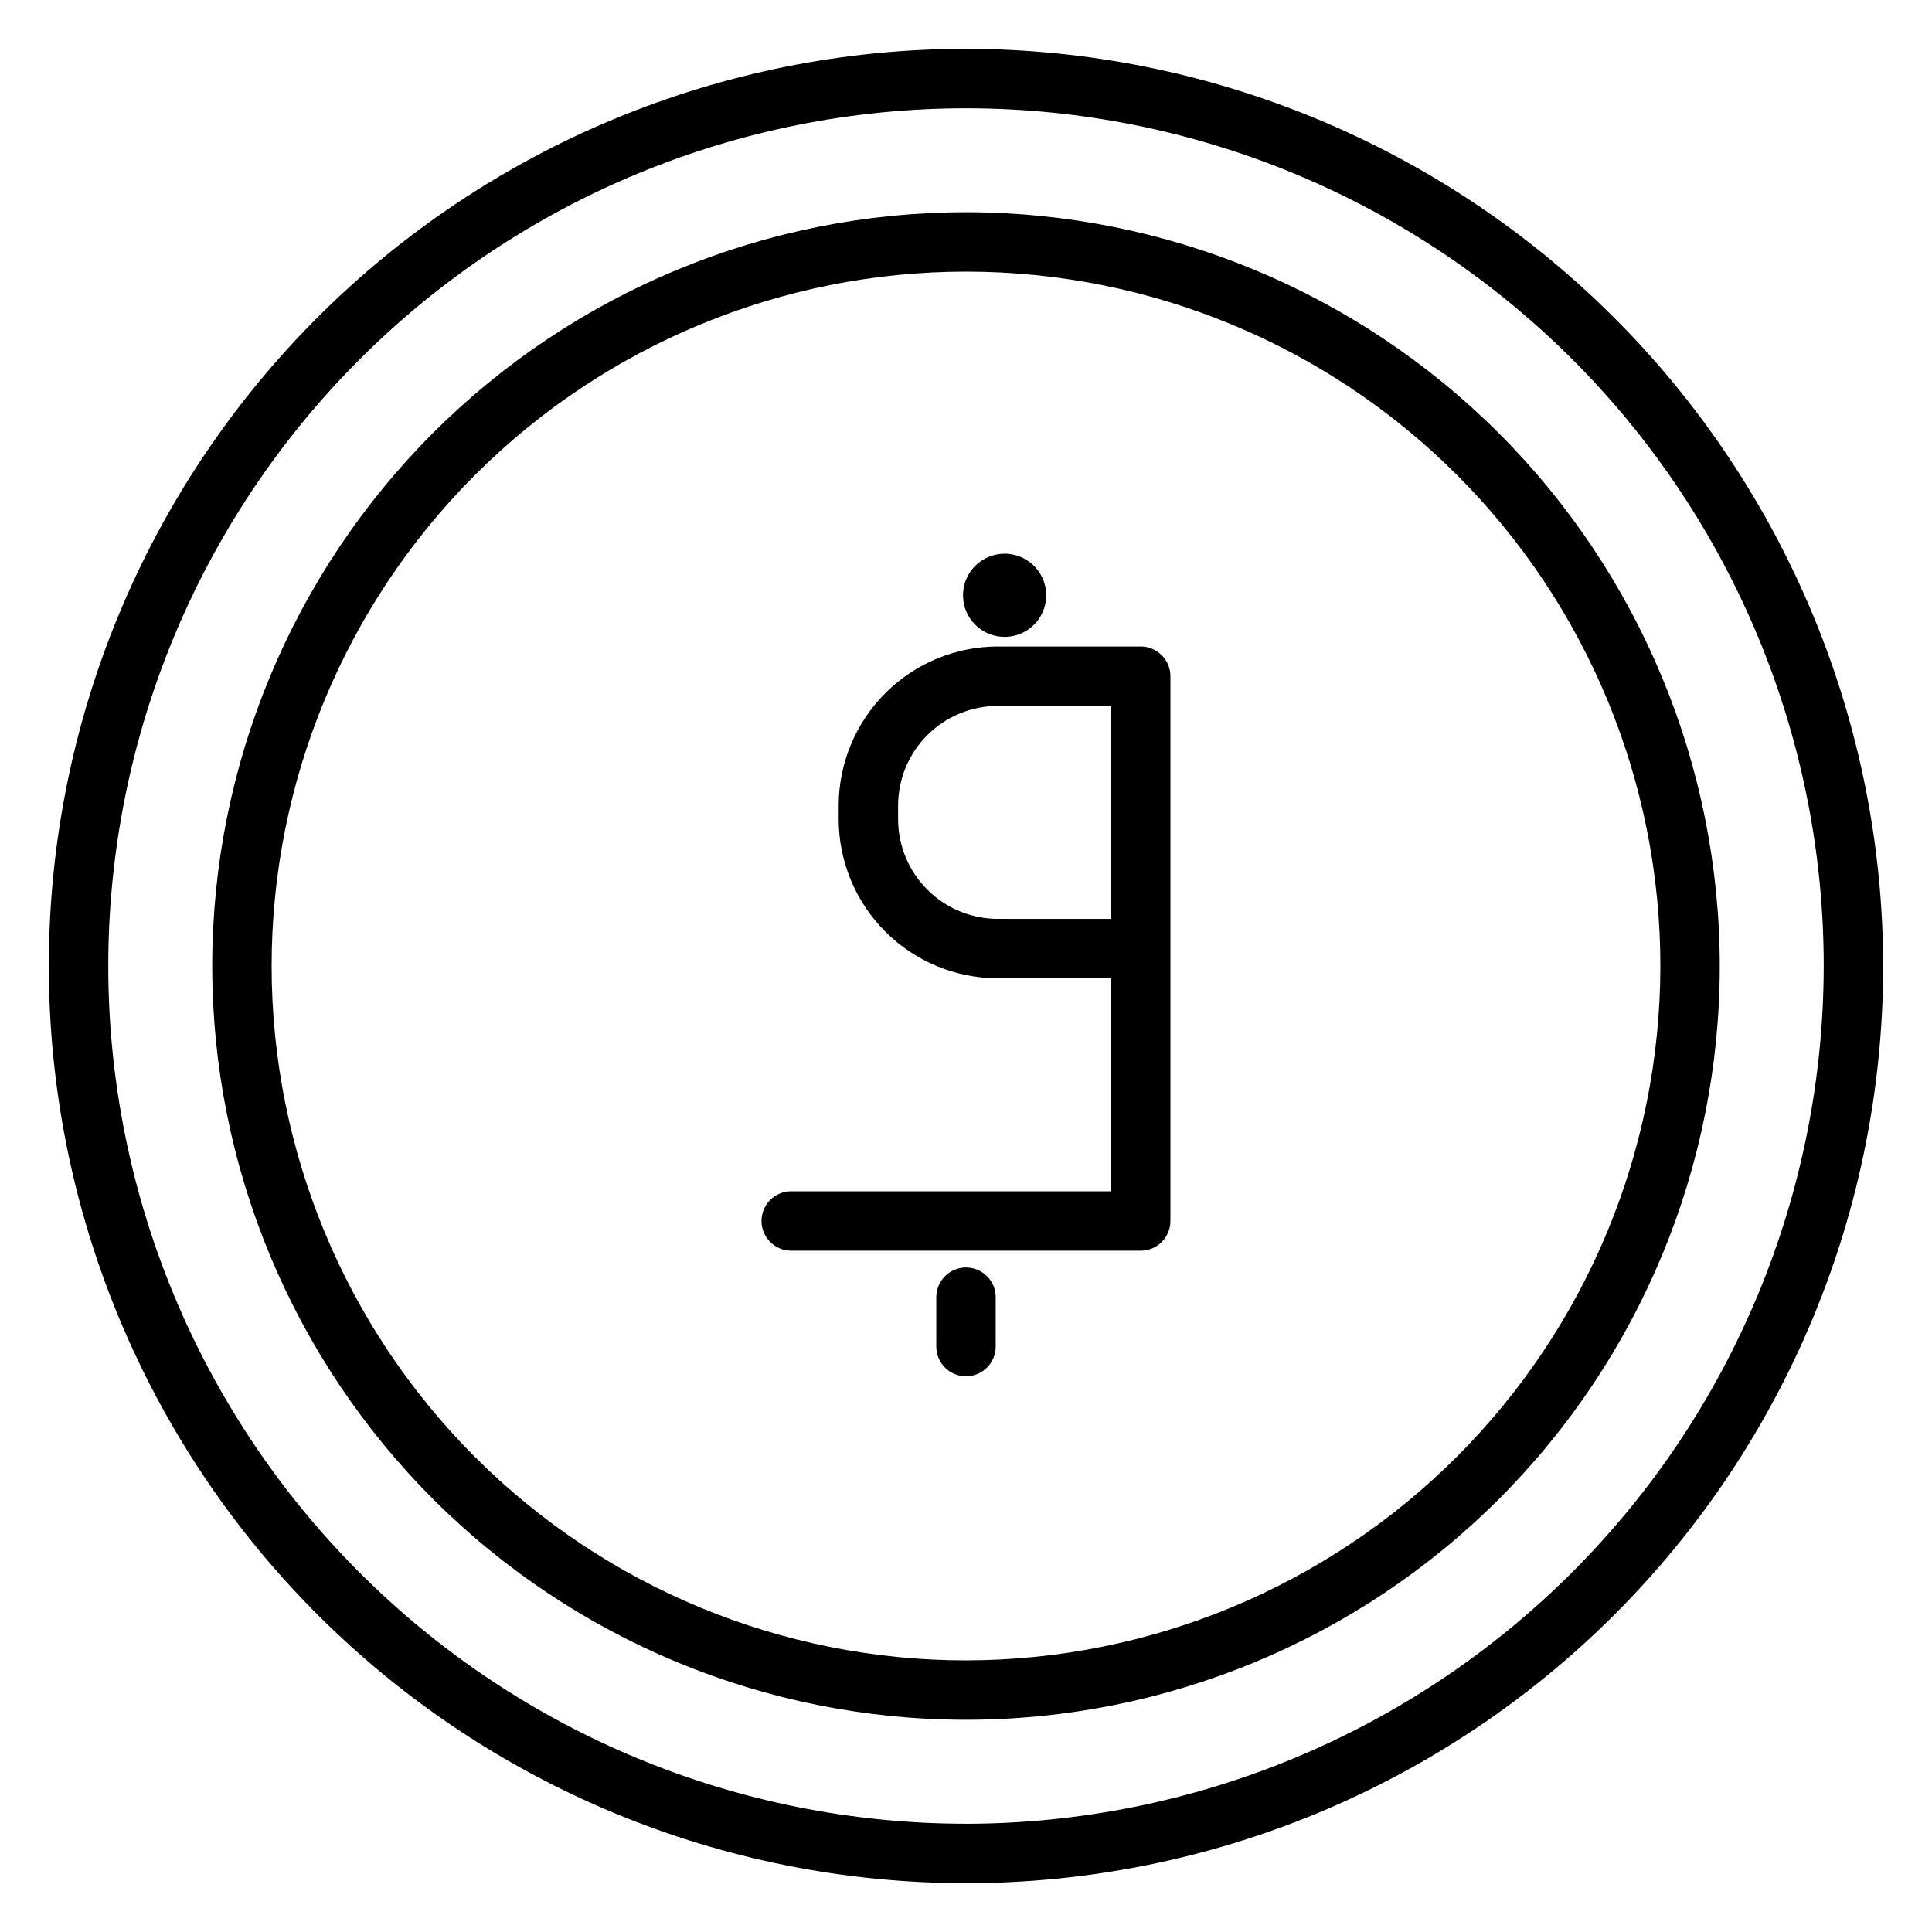 <?xml version="1.0" encoding="UTF-8"?>
<!-- Uploaded to: SVG Repo, www.svgrepo.com, Generator: SVG Repo Mixer Tools -->
<svg fill="#000000" width="800px" height="800px" version="1.1" viewBox="144 144 512 512" xmlns="http://www.w3.org/2000/svg">
 <g>
  <path d="m400 156.94c-64.465 0-126.29 25.609-171.87 71.191-45.582 45.582-71.191 107.4-71.191 171.87 0 64.461 25.609 126.29 71.191 171.87 45.582 45.582 107.4 71.188 171.87 71.188 64.461 0 126.29-25.605 171.87-71.188 45.582-45.582 71.188-107.41 71.188-171.87-0.074-64.441-25.707-126.22-71.273-171.79-45.562-45.566-107.34-71.199-171.78-71.273zm0 470.37c-60.289 0-118.11-23.949-160.73-66.578-42.629-42.633-66.578-100.45-66.578-160.73 0-60.289 23.949-118.11 66.578-160.73s100.45-66.578 160.73-66.578c60.285 0 118.1 23.949 160.73 66.578 42.629 42.629 66.578 100.45 66.578 160.73-0.07 60.266-24.043 118.04-66.656 160.66-42.617 42.613-100.39 66.586-160.66 66.656z"/>
  <path d="m400 200.24c-52.98 0-103.79 21.047-141.25 58.508-37.461 37.461-58.508 88.273-58.508 141.25 0 52.977 21.047 103.79 58.508 141.25 37.461 37.461 88.273 58.508 141.25 58.508 52.977 0 103.79-21.047 141.25-58.508s58.508-88.273 58.508-141.25c-0.051-52.965-21.109-103.75-58.562-141.2-37.453-37.449-88.23-58.512-141.2-58.562zm0 383.78c-48.805 0-95.609-19.387-130.12-53.898-34.508-34.508-53.898-81.316-53.898-130.12 0-48.805 19.391-95.609 53.898-130.12 34.512-34.508 81.316-53.898 130.12-53.898 48.801 0 95.609 19.391 130.12 53.898 34.512 34.512 53.898 81.316 53.898 130.12-0.051 48.789-19.453 95.562-53.953 130.06s-81.273 53.902-130.06 53.953z"/>
  <path d="m446.3 315.33h-37.879c-11.18 0.012-21.895 4.457-29.801 12.363-7.902 7.902-12.348 18.621-12.363 29.797v3.59c0.008 11.184 4.453 21.902 12.359 29.812 7.902 7.906 18.625 12.355 29.805 12.367h30.008v56.441h-84.75c-4.348 0-7.871 3.523-7.871 7.871 0 4.348 3.523 7.875 7.871 7.875h92.621c2.09 0 4.09-0.832 5.566-2.309 1.477-1.477 2.305-3.477 2.305-5.566v-144.37c0-2.09-0.828-4.09-2.305-5.566-1.477-1.477-3.477-2.305-5.566-2.305zm-7.871 72.188-30.008-0.004c-7.008-0.008-13.723-2.793-18.676-7.75s-7.738-11.676-7.742-18.684v-3.59c0.008-7.004 2.793-13.719 7.746-18.672 4.953-4.949 11.668-7.738 18.672-7.746h30.008z"/>
  <path d="m400 479.9c-4.348 0-7.875 3.527-7.875 7.875v13.082c0 4.348 3.527 7.871 7.875 7.871s7.871-3.523 7.871-7.871v-13.082c0-2.09-0.828-4.094-2.305-5.566-1.477-1.477-3.481-2.309-5.566-2.309z"/>
  <path d="m410.23 312.78c4.473 0 8.5-2.703 10.199-6.84 1.695-4.141 0.723-8.891-2.461-12.031-3.188-3.137-7.953-4.043-12.062-2.285-4.113 1.754-6.758 5.82-6.695 10.293 0.086 6.023 4.996 10.863 11.02 10.863z"/>
 </g>
</svg>